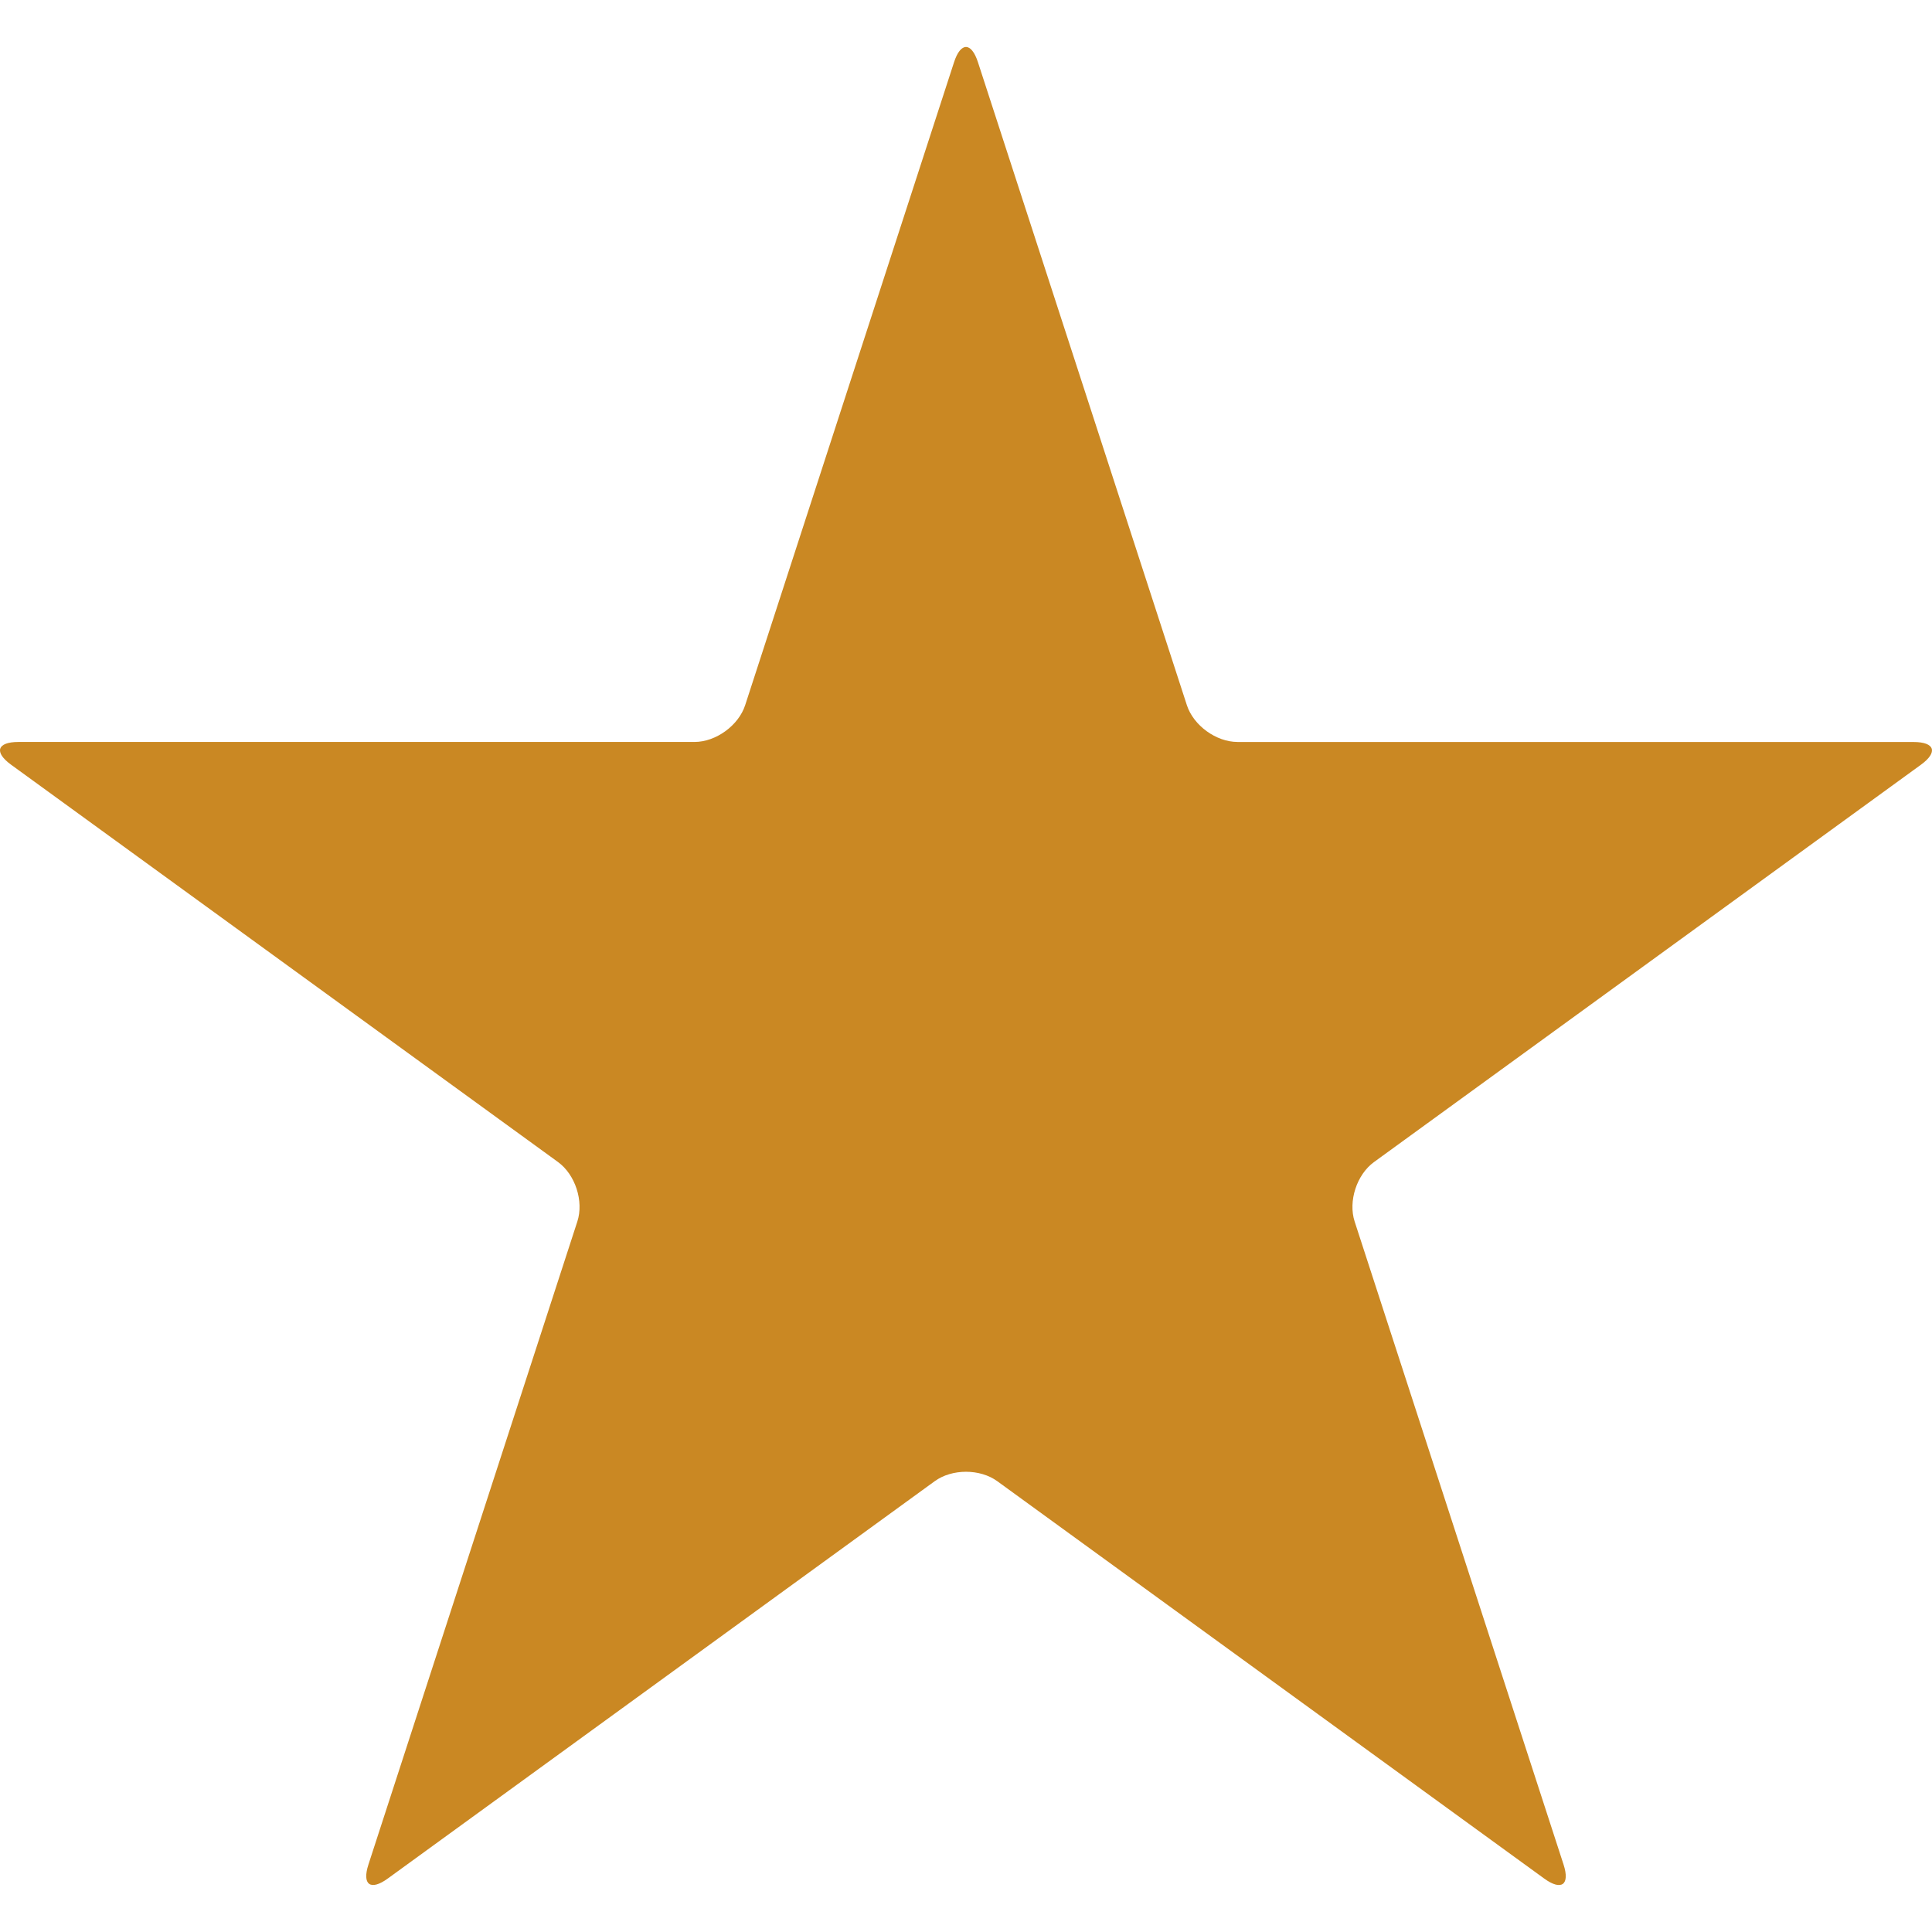 <?xml version="1.0"?>
<svg xmlns="http://www.w3.org/2000/svg" xmlns:xlink="http://www.w3.org/1999/xlink" xmlns:svgjs="http://svgjs.com/svgjs" version="1.1" width="512" height="512" x="0" y="0" viewBox="0 0 406.125 406.125" style="enable-background:new 0 0 512 512" xml:space="preserve" class=""><g>
<g xmlns="http://www.w3.org/2000/svg">
	<path style="" d="M260.133,155.967c-4.487,0-9.25-3.463-10.64-7.73L205.574,13.075c-1.39-4.268-3.633-4.268-5.023,0   L156.64,148.237c-1.39,4.268-6.153,7.73-10.64,7.73H3.88c-4.487,0-5.186,2.138-1.553,4.78l114.971,83.521   c3.633,2.642,5.454,8.242,4.064,12.51L77.452,391.932c-1.39,4.268,0.431,5.592,4.064,2.951l114.971-83.521   c3.633-2.642,9.519-2.642,13.152,0l114.971,83.529c3.633,2.642,5.454,1.317,4.064-2.951l-43.911-135.154   c-1.39-4.268,0.431-9.868,4.064-12.51l114.971-83.521c3.633-2.642,2.934-4.78-1.553-4.78H260.133V155.967z" fill="#ca8823" data-original="#010002" class=""/>
</g>
<g xmlns="http://www.w3.org/2000/svg">
</g>
<g xmlns="http://www.w3.org/2000/svg">
</g>
<g xmlns="http://www.w3.org/2000/svg">
</g>
<g xmlns="http://www.w3.org/2000/svg">
</g>
<g xmlns="http://www.w3.org/2000/svg">
</g>
<g xmlns="http://www.w3.org/2000/svg">
</g>
<g xmlns="http://www.w3.org/2000/svg">
</g>
<g xmlns="http://www.w3.org/2000/svg">
</g>
<g xmlns="http://www.w3.org/2000/svg">
</g>
<g xmlns="http://www.w3.org/2000/svg">
</g>
<g xmlns="http://www.w3.org/2000/svg">
</g>
<g xmlns="http://www.w3.org/2000/svg">
</g>
<g xmlns="http://www.w3.org/2000/svg">
</g>
<g xmlns="http://www.w3.org/2000/svg">
</g>
<g xmlns="http://www.w3.org/2000/svg">
</g>
</g></svg>
